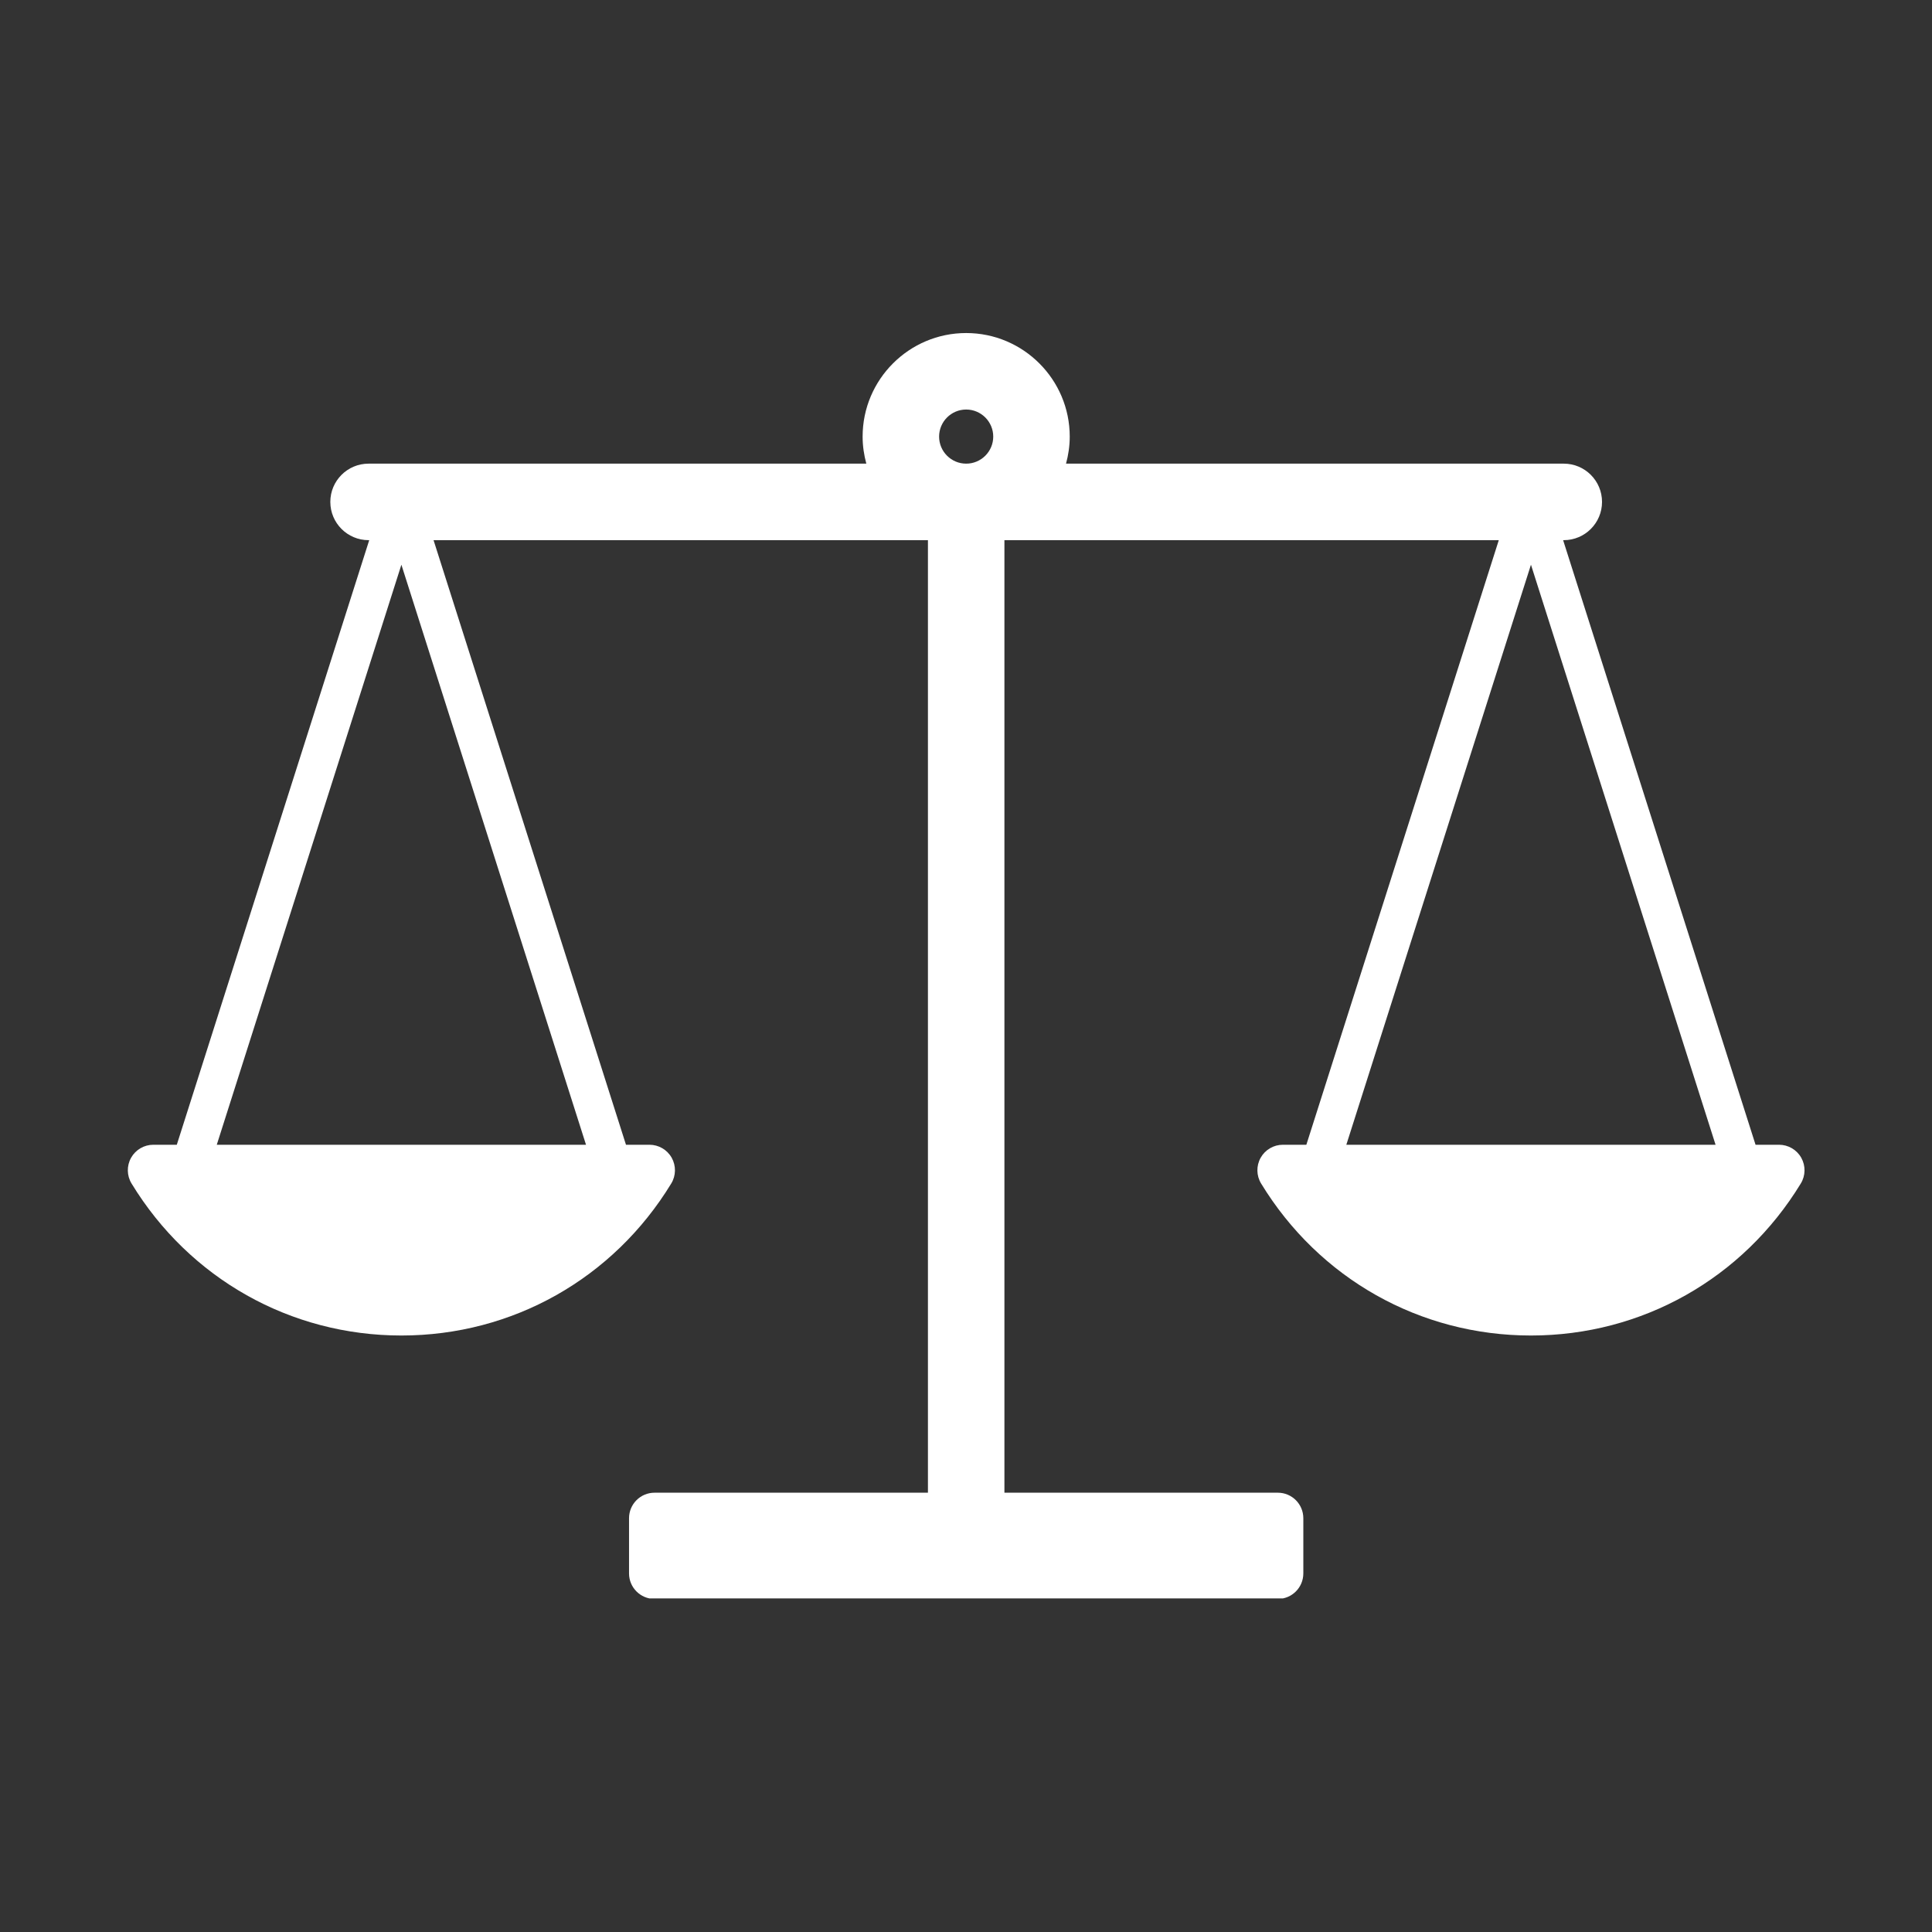 <svg version="1.0" preserveAspectRatio="xMidYMid meet" height="1000" viewBox="0 0 750 750" zoomAndPan="magnify" width="1000" xmlns:xlink="http://www.w3.org/1999/xlink" xmlns="http://www.w3.org/2000/svg"><rect x="0" y="0" width="750" height="750" fill="#333333" stroke="none"/><defs><clipPath id="83dd23fb3c"><path clip-rule="nonzero" d="M 49 129.254 L 700.715 129.254 L 700.715 620.504 L 49 620.504 Z M 49 129.254"></path></clipPath></defs><g clip-path="url(#83dd23fb3c)"><path fill-rule="nonzero" fill-opacity="1" d="M 594.316 219.223 L 665.98 444.391 L 522.645 444.391 Z M 364.559 169.488 C 364.559 163.695 369.273 158.98 375.066 158.98 C 380.863 158.98 385.574 163.695 385.574 169.488 C 385.574 175.277 380.863 179.988 375.066 179.988 C 369.273 179.988 364.559 175.277 364.559 169.488 Z M 84.152 444.391 L 155.82 219.223 L 227.488 444.391 Z M 699.25 449.441 C 697.496 446.32 694.191 444.391 690.613 444.391 L 681.5 444.391 L 606.801 209.691 L 607.059 209.691 C 615.254 209.691 621.906 203.039 621.906 194.84 C 621.906 186.641 615.254 179.988 607.059 179.988 L 413.828 179.988 C 414.738 176.641 415.27 173.125 415.27 169.488 C 415.27 147.32 397.238 129.285 375.066 129.285 C 352.898 129.285 334.867 147.32 334.867 169.488 C 334.867 173.125 335.398 176.641 336.305 179.988 L 143.074 179.988 C 134.879 179.988 128.23 186.641 128.23 194.84 C 128.23 203.039 134.879 209.691 143.074 209.691 L 143.332 209.691 L 68.633 444.391 L 59.52 444.391 C 55.941 444.391 52.645 446.32 50.887 449.441 C 49.141 452.566 49.203 456.387 51.07 459.441 C 73.594 496.387 112.758 518.445 155.824 518.445 C 198.891 518.445 238.051 496.387 260.574 459.441 C 262.434 456.387 262.5 452.559 260.75 449.441 C 259 446.32 255.695 444.391 252.117 444.391 L 243.004 444.391 L 168.305 209.691 L 360.223 209.691 L 360.223 579.465 L 254.086 579.465 C 248.625 579.465 244.191 583.898 244.191 589.367 L 244.191 610.805 C 244.191 616.273 248.625 620.703 254.086 620.703 L 496.047 620.703 C 501.516 620.703 505.949 616.273 505.949 610.805 L 505.949 589.367 C 505.949 583.898 501.516 579.465 496.047 579.465 L 389.914 579.465 L 389.914 209.691 L 581.828 209.691 L 507.125 444.391 L 498.016 444.391 C 494.438 444.391 491.137 446.32 489.383 449.441 C 487.637 452.559 487.699 456.387 489.562 459.441 C 512.086 496.387 551.242 518.445 594.316 518.445 C 637.383 518.445 676.539 496.387 699.062 459.441 C 700.934 456.387 700.996 452.566 699.25 449.441" fill="#ffffff"></path></g></svg>
